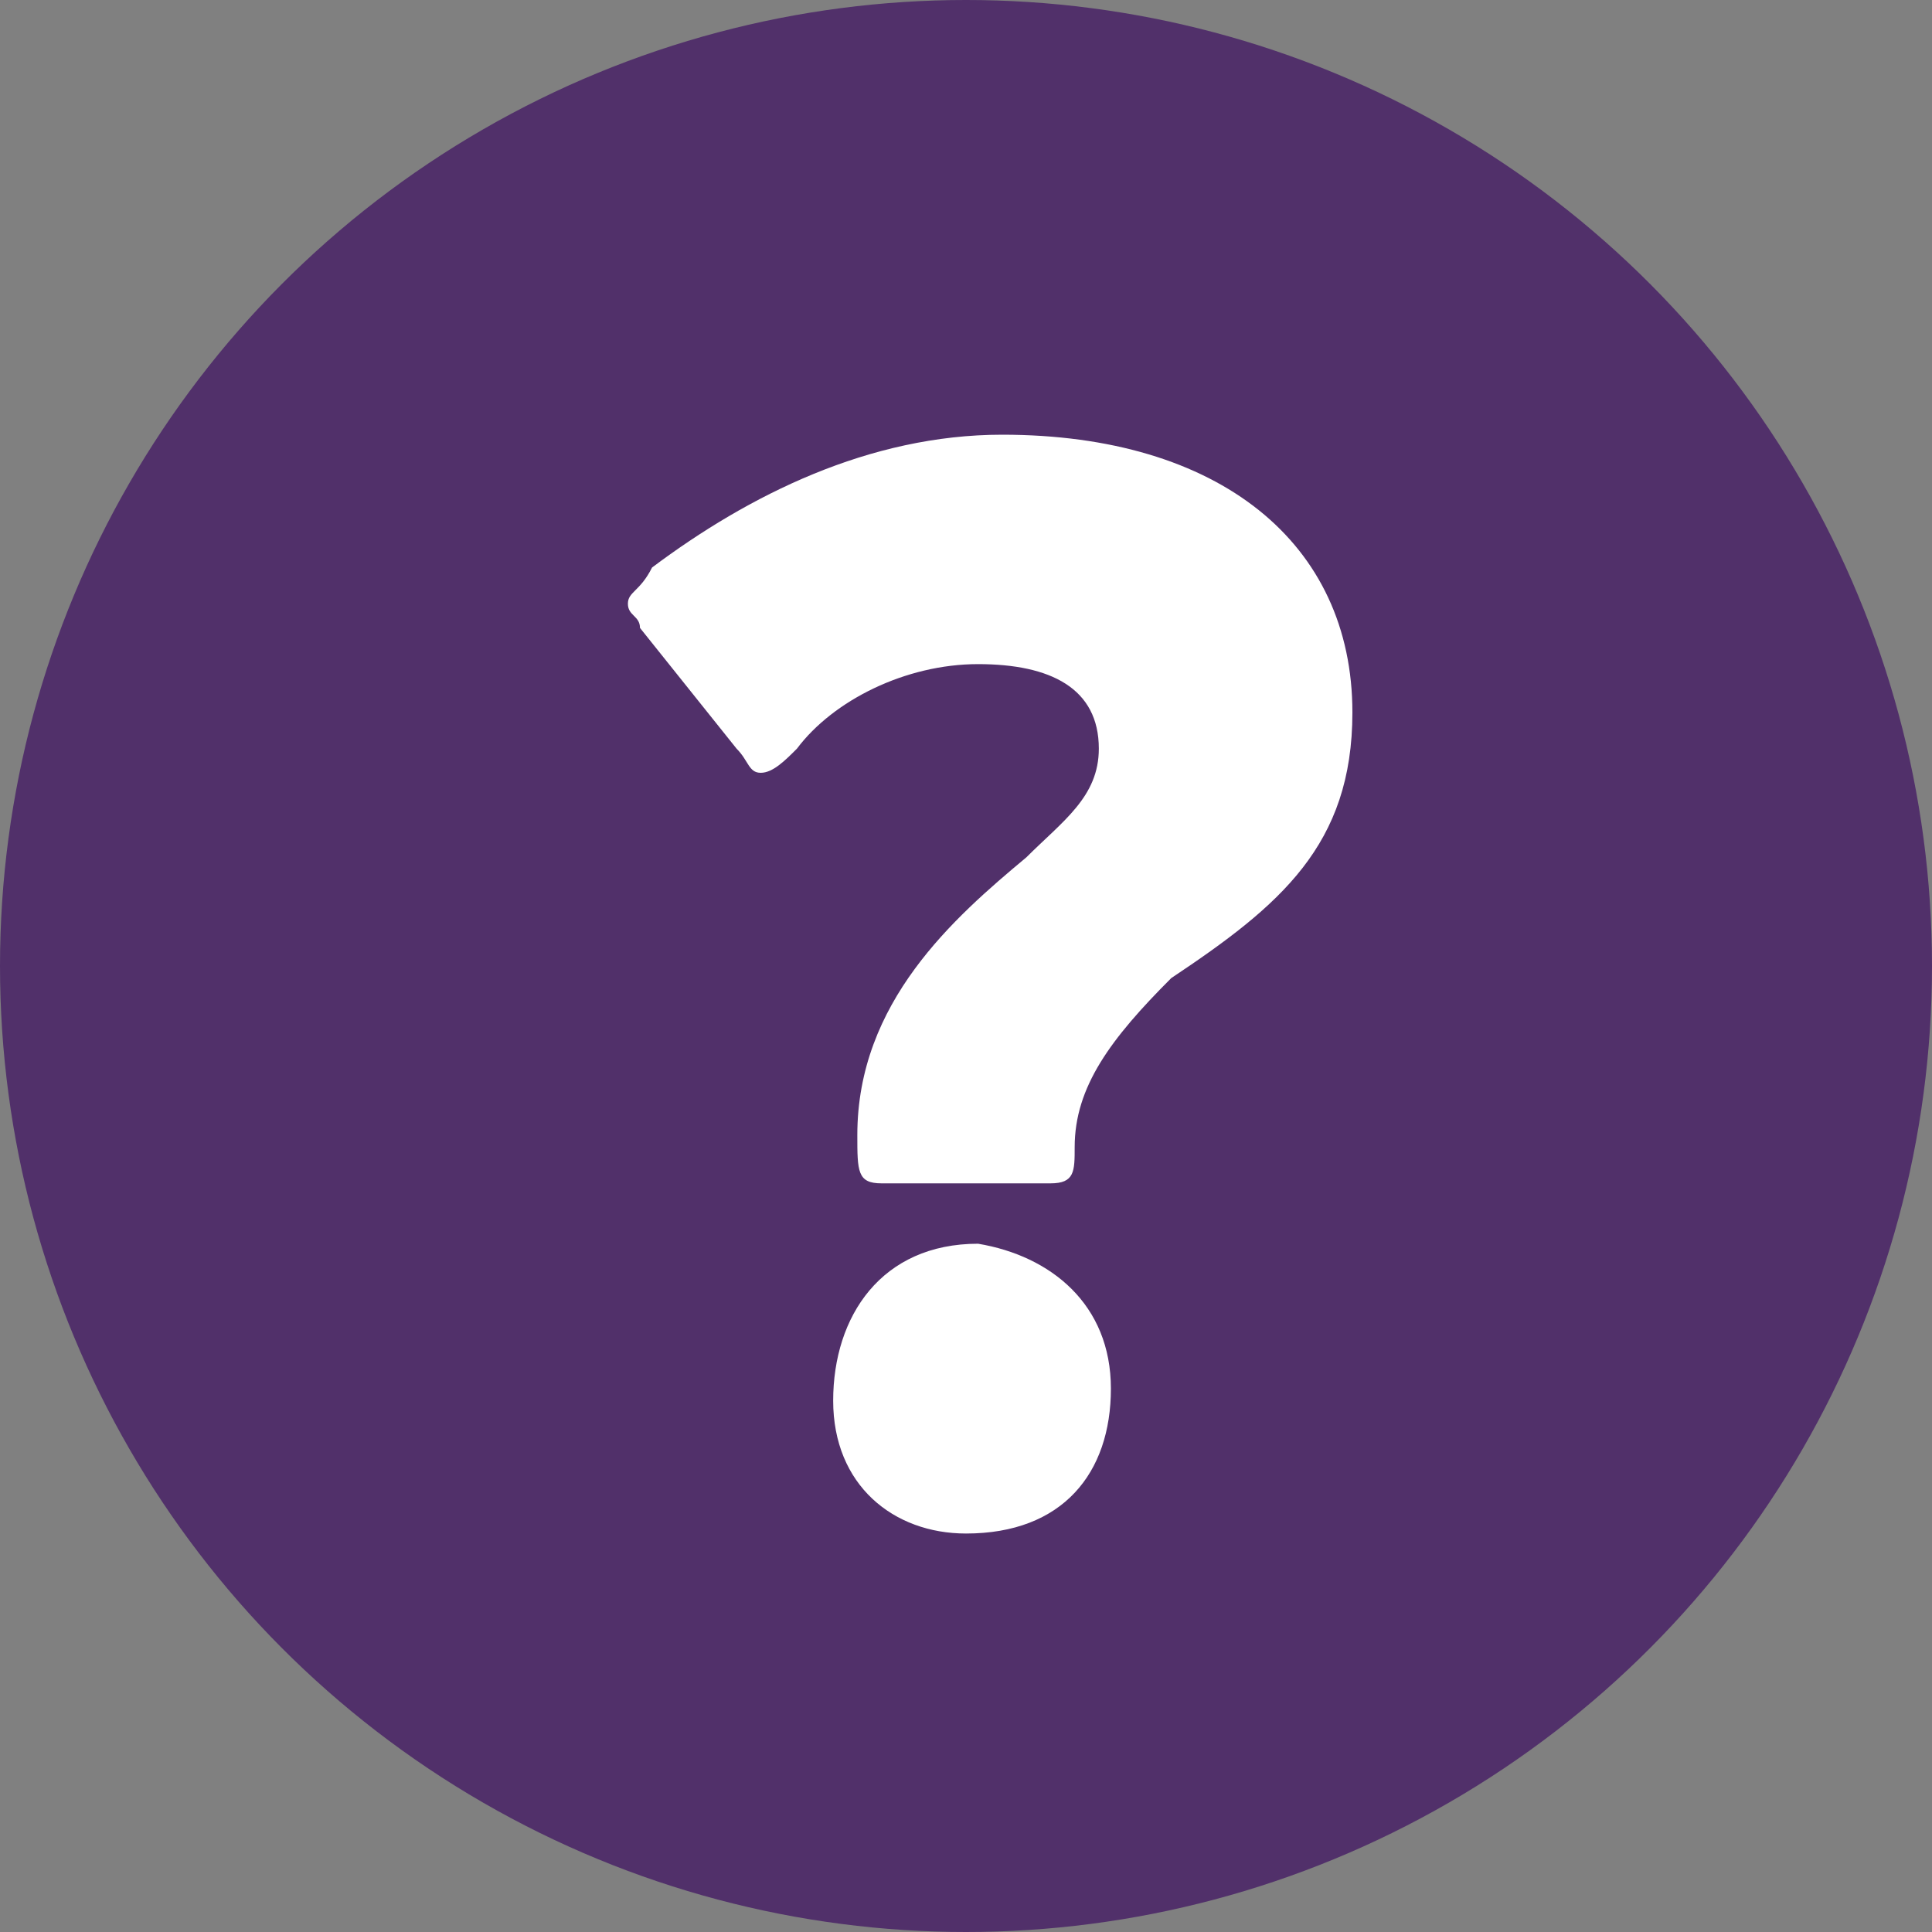 <?xml version="1.0" encoding="utf-8"?>
<svg viewBox="0 0 16 16" version="1.1" id="レイヤー_1" xmlns="http://www.w3.org/2000/svg" xmlns:xlink="http://www.w3.org/1999/xlink" x="0px" y="0px" style="enable-background:new 0 0 16 16;" xml:space="preserve"><rect x="0" y="0" width="16" height="16" fill="#808080" stroke="none"/><style type="text/css">.st0{fill:#51306A;}.st1{fill:#FFFFFF;}.st2{fill:none;}</style><g><g>
	<circle class="st0" cx="8" cy="8" r="8"/><g>
	<path class="st1" d="M7.3,9.8c-0.2,0-0.2-0.1-0.2-0.4c0-1.1,0.8-1.8,1.4-2.3c0.3-0.3,0.6-0.5,0.6-0.9c0-0.5-0.4-0.7-1-0.7c-0.6,0-1.2,0.3-1.5,0.7C6.5,6.3,6.4,6.4,6.3,6.4c-0.1,0-0.1-0.1-0.2-0.2L5.3,5.2C5.3,5.1,5.2,5.1,5.2,5s0.1-0.1,0.2-0.3c0.8-0.6,1.8-1.1,2.9-1.1c1.8,0,2.9,0.9,2.9,2.3c0,1.1-0.6,1.6-1.5,2.2C9.2,8.6,8.9,9,8.9,9.5c0,0.2,0,0.3-0.2,0.3H7.3z M9.2,11.5c0,0.7-0.4,1.2-1.2,1.2c-0.6,0-1.1-0.4-1.1-1.1c0-0.7,0.4-1.3,1.2-1.3C8.7,10.4,9.2,10.8,9.2,11.5z"/></g></g>
	<rect class="st2" width="16" height="16"/></g>
</svg>